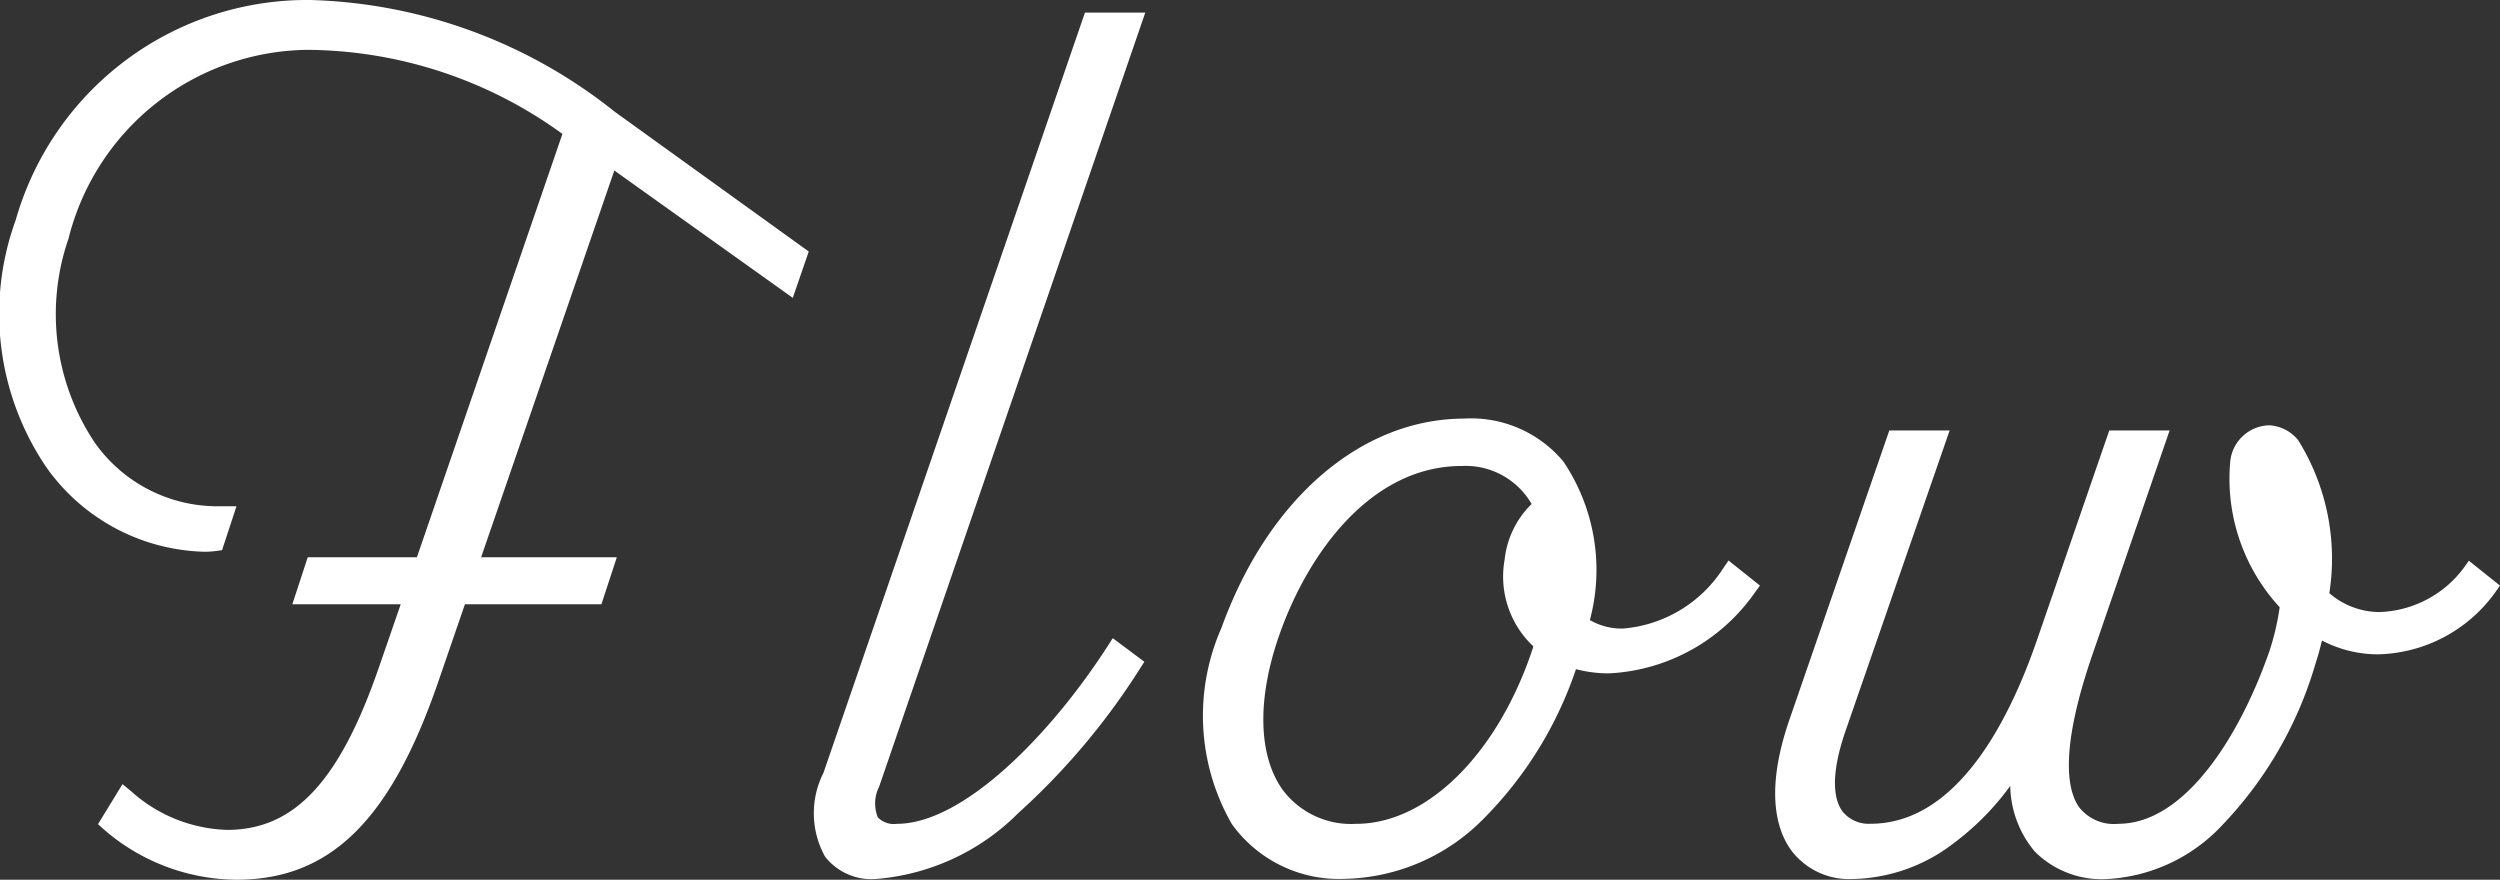 <svg xmlns="http://www.w3.org/2000/svg" width="67.004" height="23.578" viewBox="0 0 67.004 23.578"><rect x="0" y="0" width="67.004" height="23.578" fill="#333333" stroke="none"/><g transform="translate(-1720.473 -6728.011)"><path d="M-42.411-15.4l.259-.75L-47.2-19.791a13.6,13.6,0,0,0-8.01-2.948,7.868,7.868,0,0,0-7.658,5.726c-1.544,4.848,1.473,8.563,4.836,8.563a2.272,2.272,0,0,0,.268-.019l.23-.7h-.163c-3.2,0-5.459-3.476-4.233-7.5A6.892,6.892,0,0,1-55.265-21.9a12.15,12.15,0,0,1,7.113,2.4L-52.175-7.8H-55.1l-.249.76h2.911l-.7,2.016C-54.26-1.76-55.581-.5-57.437-.5a4.27,4.27,0,0,1-2.744-1.1l-.4.648A5.2,5.2,0,0,0-57.188.339c2.313,0,3.89-1.408,5.173-5.139l.772-2.244h3.655l.249-.76h-3.642l3.789-11.013Zm9.231-7h-1.088L-41.22-2.2C-41.808-.487-41.2.32-40.061.32c2.432,0,5.055-2.716,6.863-5.514l-.444-.332C-35.291-2.968-37.672-.66-39.494-.66c-.708,0-1.026-.4-.708-1.327ZM-17.142-7.6a3.771,3.771,0,0,1-2.879,1.709,1.889,1.889,0,0,1-1.17-.364c.548-2.546-.162-5.264-3.084-5.264s-5.195,2.439-6.281,5.446C-31.754-2.755-30.6.32-27.468.32c2.566,0,4.834-2.208,6.021-5.655l.01-.029a3.1,3.1,0,0,0,1.046.174A4.8,4.8,0,0,0-16.7-7.246Zm-5.036,1.97c-.916,2.852-2.865,4.972-5,4.972-2.488,0-3.351-2.395-2.288-5.413.845-2.4,2.656-4.678,5.118-4.678A2.3,2.3,0,0,1-22.16-9.416a2.083,2.083,0,0,0-.8,1.459,2.283,2.283,0,0,0,.816,2.209c-.012.039-.053.169-.036.117ZM2.692-7.6A3.192,3.192,0,0,1,.252-6.338a2.327,2.327,0,0,1-1.6-.653c.233-2.247-.408-4.35-1.367-4.35a.828.828,0,0,0-.791.761A4.868,4.868,0,0,0-2.163-6.8a7.205,7.205,0,0,1-.3,1.338C-3.35-2.907-4.918-.66-6.752-.66c-1.575,0-2.123-1.4-.925-4.876L-5.725-11.2H-6.813L-8.692-5.754C-9.745-2.7-11.312-.66-13.391-.66c-.855,0-1.655-.656-.9-2.834l2.67-7.706h-1.088l-2.617,7.577C-16.238-.982-15.34.32-13.891.32c1.837,0,3.46-1.342,4.5-3.086C-9.572-.532-8.556.32-7.038.32c1.82,0,4.113-1.772,5.342-5.628a7.962,7.962,0,0,0,.231-.9A3.041,3.041,0,0,0,.213-5.7,3.744,3.744,0,0,0,3.136-7.246Z" transform="translate(1784 6751)" fill="#fff"/><path d="M-55.207-22.989a13.658,13.658,0,0,1,8.156,2.995l5.2,3.746-.428,1.242-4.783-3.413L-50.632-8.054h3.637l-.413,1.26h-3.658l-.714,2.075C-53.059-1-54.676.589-57.188.589A5.473,5.473,0,0,1-60.741-.757L-60.9-.9l.656-1.073.222.182A4.017,4.017,0,0,0-57.437-.747c1.8,0,3.012-1.3,4.068-4.363l.582-1.684h-2.905l.413-1.26h2.926l3.9-11.346a11.746,11.746,0,0,0-6.815-2.253,6.677,6.677,0,0,0-6.423,5.06,6.194,6.194,0,0,0,.708,5.473,4.024,4.024,0,0,0,3.286,1.7h.508l-.387,1.177-.156.021a2.512,2.512,0,0,1-.3.021,5.348,5.348,0,0,1-4.254-2.266,7.333,7.333,0,0,1-.82-6.624A8.122,8.122,0,0,1-55.207-22.989Zm12.758,6.929-4.894-3.529a13.187,13.187,0,0,0-7.864-2.9,7.636,7.636,0,0,0-7.42,5.552,6.841,6.841,0,0,0,.747,6.177A4.847,4.847,0,0,0-58.029-8.7l.082,0,.072-.219a4.581,4.581,0,0,1-3.506-1.9,5.884,5.884,0,0,1-1.062-2.645,7.449,7.449,0,0,1,.278-3.272,7.922,7.922,0,0,1,2.57-3.929,6.856,6.856,0,0,1,4.331-1.485A12.307,12.307,0,0,1-48.009-19.7l.155.108L-52-7.554h-2.92l-.085.26h2.917l-.81,2.347a9.65,9.65,0,0,1-1.936,3.584,3.47,3.47,0,0,1-2.6,1.116,4.366,4.366,0,0,1-2.677-.975L-60.251-1A4.966,4.966,0,0,0-57.188.089c2.262,0,3.738-1.486,4.936-4.971l.83-2.413h3.652l.085-.26h-3.648l4.012-11.661,4.783,3.413Zm8-6.591h1.617L-39.965-1.905A1,1,0,0,0-40-1.082a.6.6,0,0,0,.51.173c1.782,0,4.117-2.386,5.642-4.751l.145-.225.846.632-.127.2A18.634,18.634,0,0,1-36.232-1.2,6.066,6.066,0,0,1-40.061.57a1.575,1.575,0,0,1-1.353-.6,2.4,2.4,0,0,1-.042-2.248Zm.916.5h-.559L-40.983-2.116a2.05,2.05,0,0,0-.024,1.8,1.129,1.129,0,0,0,.946.39c1.942,0,4.371-1.941,6.525-5.2l-.043-.032C-35.073-2.922-37.457-.41-39.494-.41a1.053,1.053,0,0,1-.917-.383,1.39,1.39,0,0,1-.027-1.276Zm9.255,10.38a3.224,3.224,0,0,1,2.65,1.149,5.2,5.2,0,0,1,.712,4.252,1.7,1.7,0,0,0,.892.227,3.533,3.533,0,0,0,2.672-1.6l.152-.224.842.672-.14.193a5.069,5.069,0,0,1-3.9,2.16,3.432,3.432,0,0,1-.89-.113,10.388,10.388,0,0,1-2.487,4.02,5.372,5.372,0,0,1-3.7,1.6A3.536,3.536,0,0,1-30.51-.9a5.828,5.828,0,0,1-.281-5.258C-29.541-9.62-27.044-11.77-24.275-11.77Zm4.254,6.128a2.128,2.128,0,0,1-1.321-.415l-.126-.1.033-.155a4.873,4.873,0,0,0-.578-4,2.748,2.748,0,0,0-2.261-.963c-3.051,0-5.124,2.728-6.045,5.281a5.341,5.341,0,0,0,.22,4.8A3.056,3.056,0,0,0-27.468.07c2.4,0,4.619-2.1,5.785-5.486l.092-.268.238.085a2.847,2.847,0,0,0,.962.159A4.511,4.511,0,0,0-17.045-7.2l-.048-.039A3.944,3.944,0,0,1-20.021-5.642Zm17.3-5.948a1.071,1.071,0,0,1,.792.4,6.009,6.009,0,0,1,.835,4.1,2.066,2.066,0,0,0,1.341.506A2.936,2.936,0,0,0,2.489-7.746l.153-.215.835.667L3.34-7.1A3.977,3.977,0,0,1,.213-5.452a3.24,3.24,0,0,1-1.508-.37c-.048.2-.1.4-.164.59A10.5,10.5,0,0,1-3.972-.869,4.552,4.552,0,0,1-7.038.57,2.533,2.533,0,0,1-8.99-.165a2.8,2.8,0,0,1-.659-1.76A7.2,7.2,0,0,1-11.195-.367a4.56,4.56,0,0,1-2.7.937,1.934,1.934,0,0,1-1.633-.781c-.383-.537-.7-1.579-.038-3.494l2.675-7.746h1.617l-2.785,8.038c-.442,1.276-.295,1.88-.093,2.163a.9.9,0,0,0,.758.339c2.283,0,3.687-2.679,4.462-4.926l1.937-5.615h1.617l-2.066,6c-.884,2.564-.682,3.644-.358,4.1A1.186,1.186,0,0,0-6.752-.91c1.8,0,3.274-2.392,4.05-4.631a6.781,6.781,0,0,0,.274-1.173A5.083,5.083,0,0,1-3.752-10.63,1.076,1.076,0,0,1-2.716-11.59Zm2.968,5.5A2.58,2.58,0,0,1-1.52-6.807l-.092-.085.013-.124a5.721,5.721,0,0,0-.7-3.844.584.584,0,0,0-.421-.23c-.389,0-.511.393-.546.561A4.629,4.629,0,0,0-1.982-6.968l.083.087-.016.119a7.472,7.472,0,0,1-.314,1.386A11.147,11.147,0,0,1-4.06-1.942,3.623,3.623,0,0,1-6.752-.41a1.67,1.67,0,0,1-1.453-.655c-.579-.813-.484-2.3.292-4.553l1.838-5.333h-.559L-8.456-5.672C-9.644-2.229-11.351-.41-13.391-.41a1.377,1.377,0,0,1-1.165-.549,2.93,2.93,0,0,1,.028-2.617l2.555-7.374h-.559L-15.09-3.541A3.5,3.5,0,0,0-15.117-.5,1.43,1.43,0,0,0-13.891.07c1.576,0,3.179-1.108,4.287-2.964l.464.149A2.894,2.894,0,0,0-8.622-.5,2.059,2.059,0,0,0-7.038.07c1.675,0,3.9-1.687,5.1-5.454a7.66,7.66,0,0,0,.224-.875l.071-.364.311.2a2.791,2.791,0,0,0,1.543.469A3.5,3.5,0,0,0,2.787-7.205L2.73-7.251A3.458,3.458,0,0,1,.252-6.088ZM-24.351-11a2.549,2.549,0,0,1,2.417,1.476l.092.191-.173.122a1.856,1.856,0,0,0-.694,1.29,2.036,2.036,0,0,0,.722,1.977l.135.106-.05.164-.024.078-.013.042h0a9.251,9.251,0,0,1-2.1,3.654A4.437,4.437,0,0,1-27.181-.41a2.773,2.773,0,0,1-2.381-1.129c-.751-1.061-.8-2.744-.142-4.618C-28.88-8.5-27.04-11-24.351-11Zm1.874,1.519A2.043,2.043,0,0,0-24.351-10.5c-2.428,0-4.114,2.33-4.882,4.511-.606,1.719-.577,3.236.079,4.163a2.293,2.293,0,0,0,1.973.917c1.92,0,3.825-1.909,4.752-4.755A2.567,2.567,0,0,1-23.2-7.993,2.443,2.443,0,0,1-22.477-9.481Z" transform="translate(1784 6751)" fill="#fff"/></g></svg>